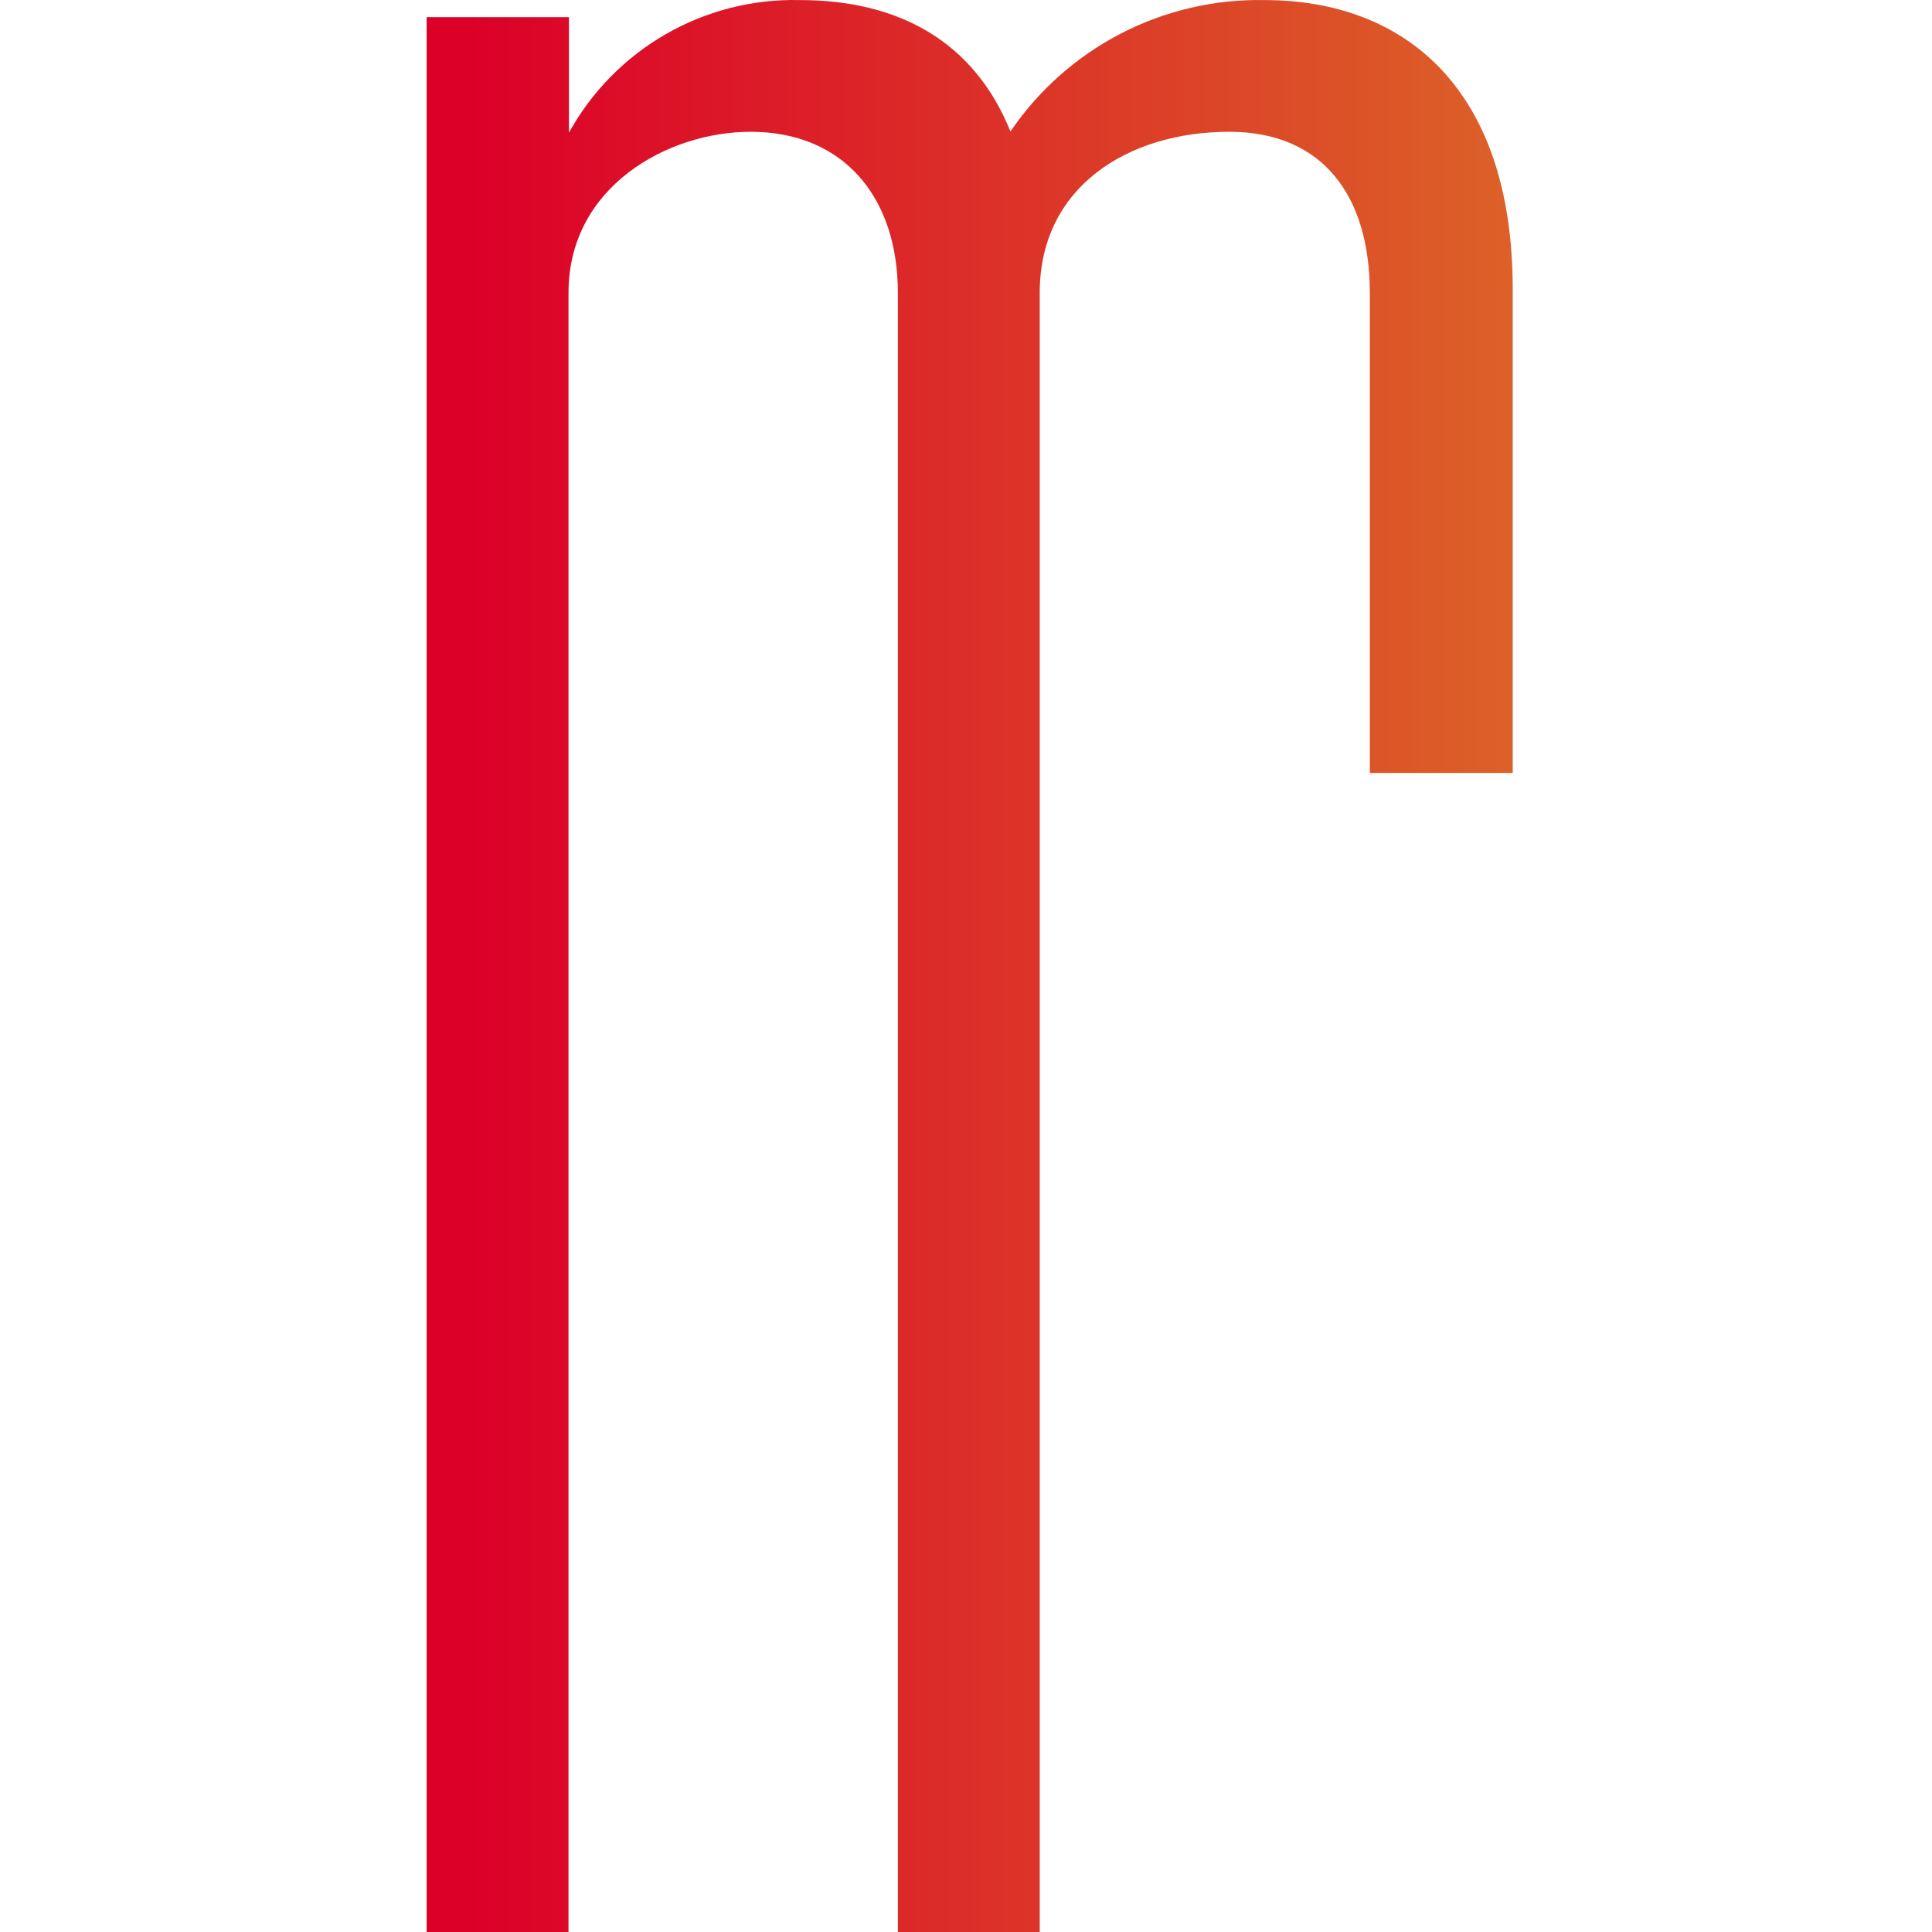 <?xml version="1.0" encoding="UTF-8"?>
<svg xmlns="http://www.w3.org/2000/svg" width="240" height="240" viewBox="0 0 240 240" fill="none">
  <path d="M187.916 96.02V35.899C187.916 10.954 174.461 0.009 157.075 0.009C150.875 -0.111 144.742 1.319 139.233 4.17C133.723 7.02 129.011 11.201 125.522 16.334C121.043 5.225 111.738 0.009 99.361 0.009C93.533 -0.131 87.778 1.33 82.721 4.234C77.665 7.138 73.499 11.373 70.678 16.481V2.132H53V240H70.623V36.356C70.623 23.216 82.908 16.371 93.255 16.371C104.681 16.371 111.537 24.369 111.537 36.393V240H129.16V36.356C129.16 23.216 140.128 16.371 152.706 16.371C164.351 16.371 170.165 24.369 170.165 36.393V96.02H187.916Z" fill="url(#paint0_linear_466_1812)"></path>
  <defs>
    <linearGradient id="paint0_linear_466_1812" x1="58.5" y1="240" x2="187.916" y2="240" gradientUnits="userSpaceOnUse">
      <stop stop-color="#DC0028"></stop>
      <stop offset="1" stop-color="#DC6128"></stop>
    </linearGradient>
  </defs>
</svg>
